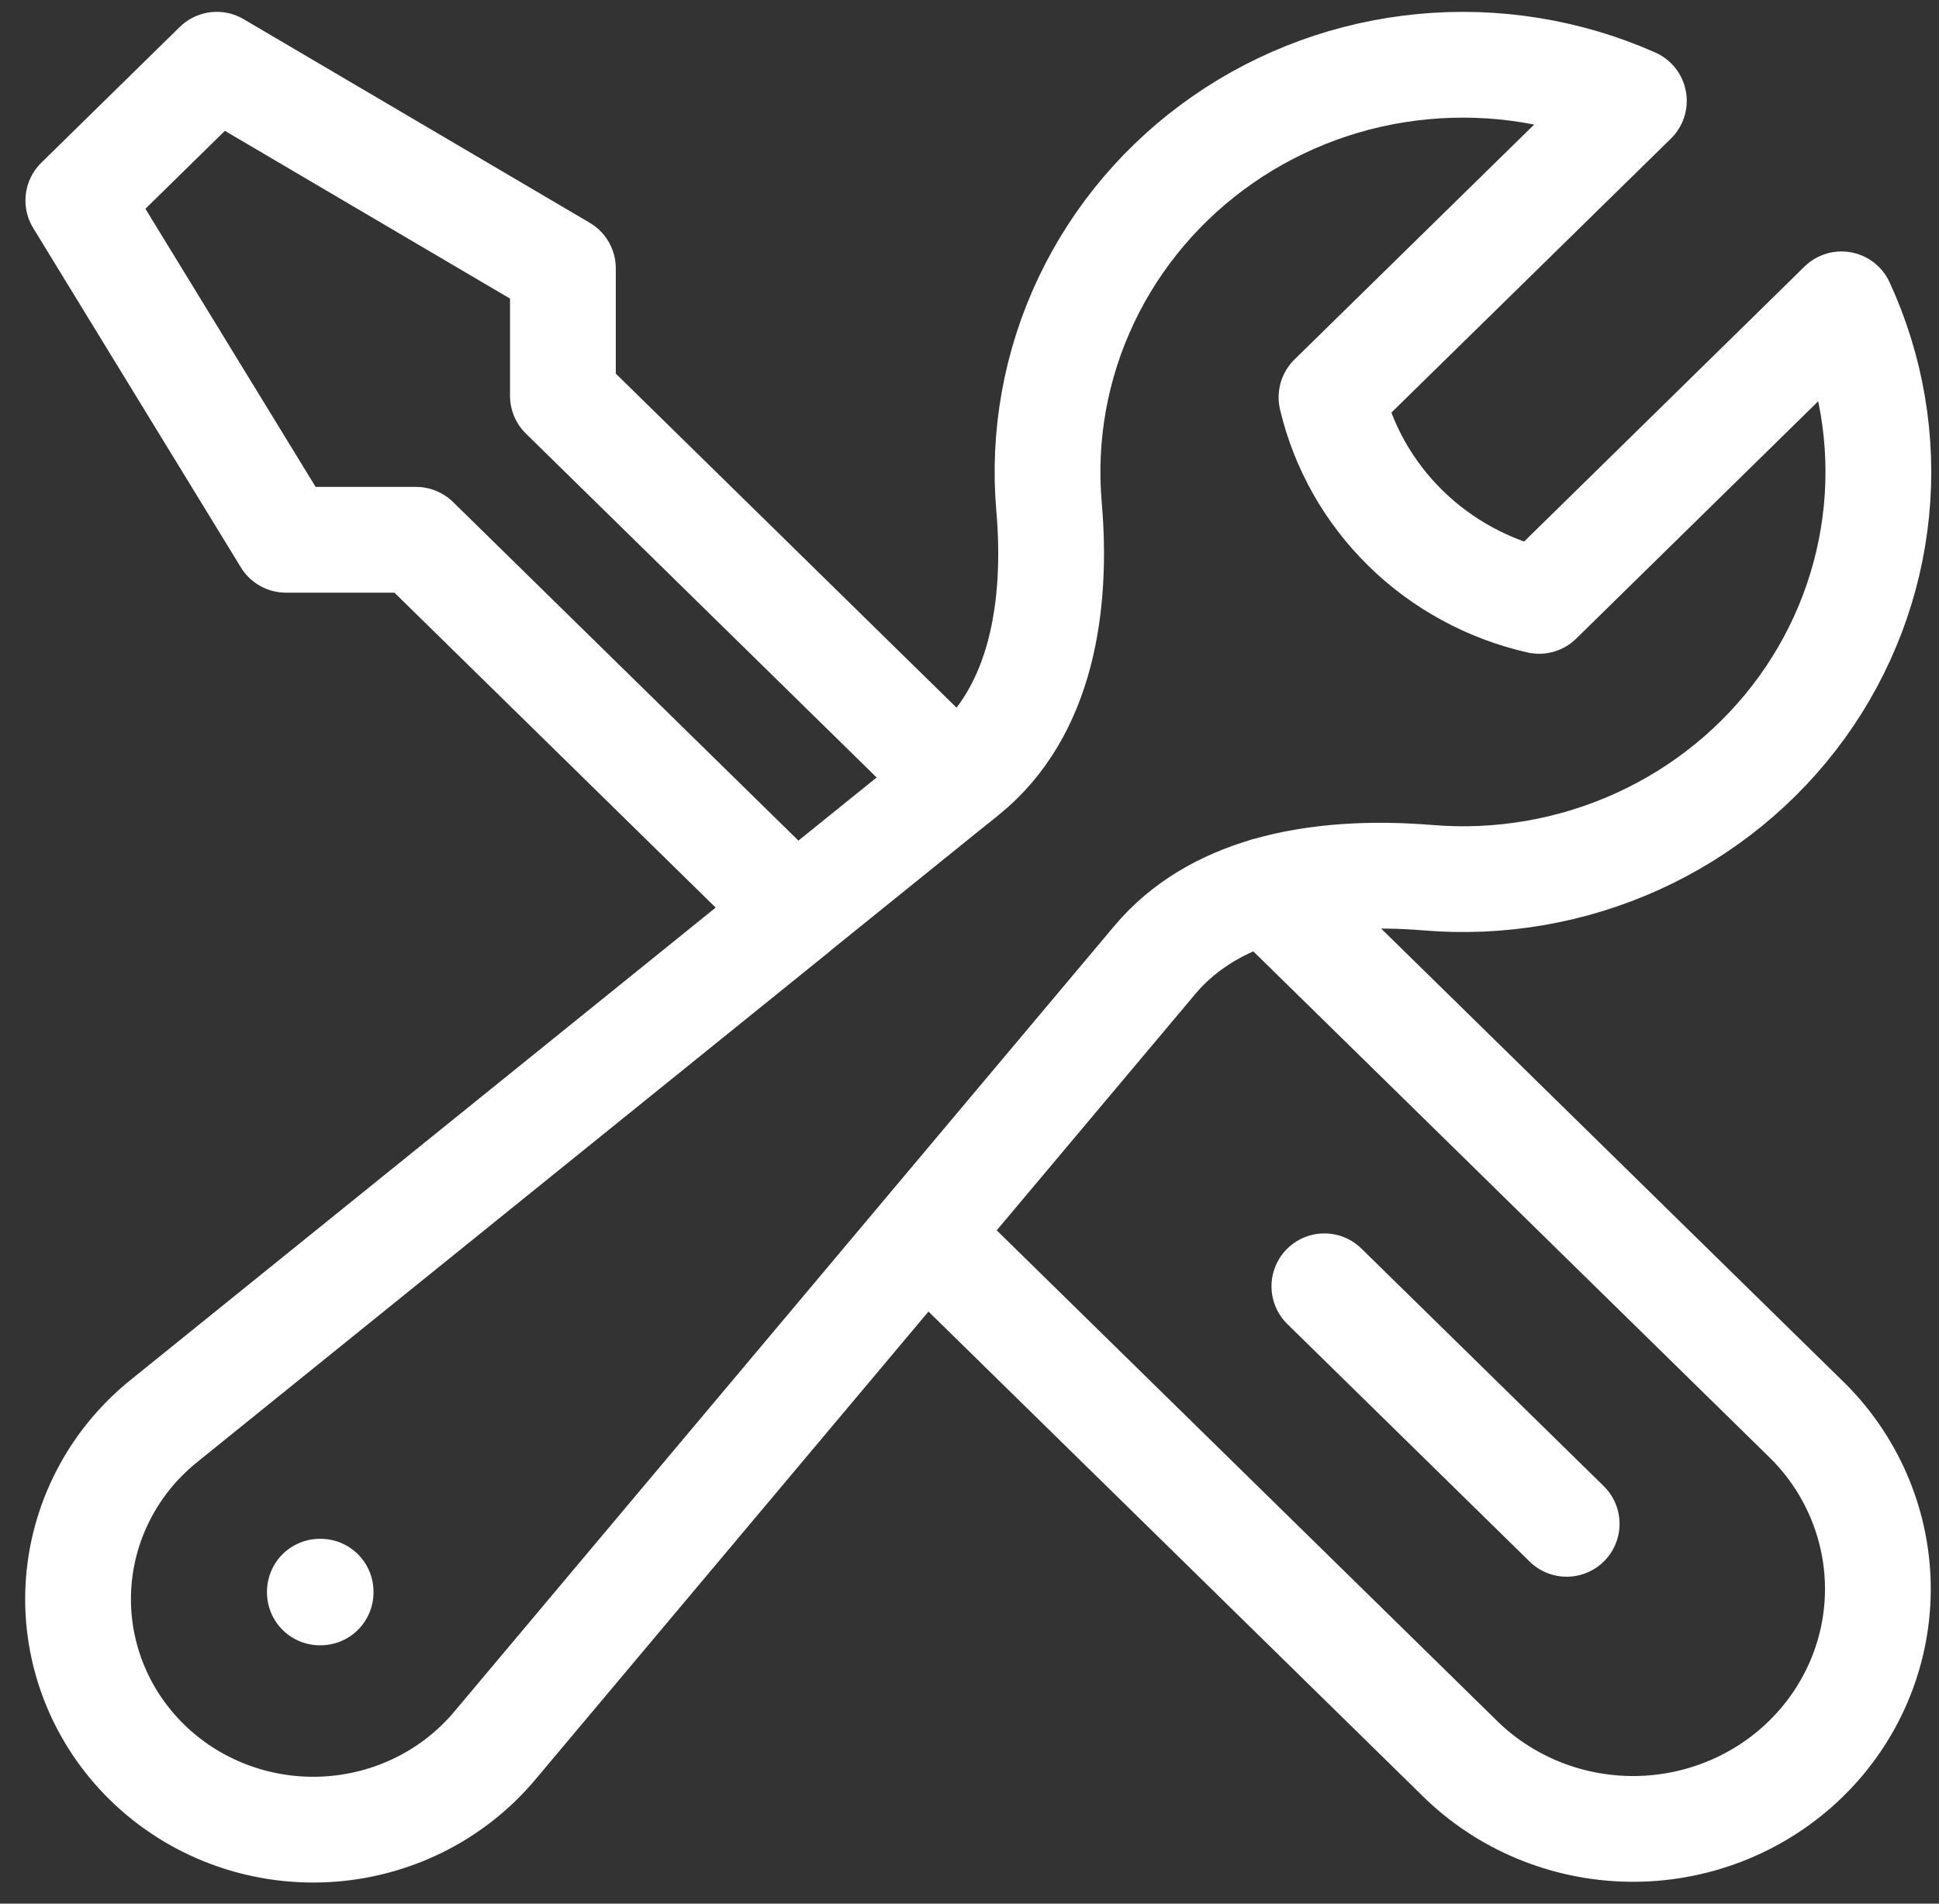 <svg xmlns="http://www.w3.org/2000/svg" width="55" height="54" viewBox="0 0 55 54" fill="none"><rect x="0" y="0" width="55" height="54" fill="#333333" stroke="none"/><path d="M26.23 34.999L41.493 49.964C42.802 51.206 44.557 51.894 46.379 51.88C48.201 51.865 49.944 51.149 51.232 49.886C52.52 48.623 53.251 46.914 53.266 45.128C53.28 43.342 52.578 41.621 51.311 40.338L35.925 25.253M26.23 34.999L32.764 27.222C33.594 26.236 34.702 25.615 35.927 25.256C37.367 24.835 38.972 24.773 40.49 24.896C42.538 25.069 44.595 24.713 46.458 23.865C48.322 23.017 49.927 21.706 51.114 20.063C52.301 18.419 53.029 16.499 53.226 14.494C53.423 12.489 53.081 10.469 52.235 8.633L43.658 17.045C42.224 16.719 40.91 16.006 39.869 14.984C38.828 13.963 38.099 12.676 37.768 11.269L46.345 2.861C44.472 2.031 42.411 1.697 40.366 1.89C38.321 2.082 36.363 2.796 34.687 3.96C33.01 5.124 31.673 6.697 30.808 8.524C29.943 10.351 29.581 12.368 29.756 14.375C29.994 17.137 29.57 20.186 27.39 21.947L27.122 22.165M26.23 34.999L14.042 49.509C13.452 50.215 12.717 50.792 11.885 51.203C11.053 51.613 10.143 51.849 9.213 51.893C8.283 51.938 7.353 51.792 6.484 51.463C5.615 51.135 4.826 50.631 4.168 49.986C3.509 49.34 2.996 48.566 2.661 47.715C2.326 46.863 2.176 45.952 2.222 45.04C2.268 44.128 2.508 43.235 2.927 42.42C3.345 41.604 3.934 40.884 4.654 40.305L22.554 25.854L11.801 15.312H8.112L2.222 5.687L6.149 1.836L15.967 7.612V11.228L27.12 22.163L22.551 25.851M44.439 43.226L37.566 36.488M9.073 45.151H9.094V45.171H9.073V45.151Z" stroke="white" stroke-width="3" stroke-linecap="round" stroke-linejoin="round"></path></svg>